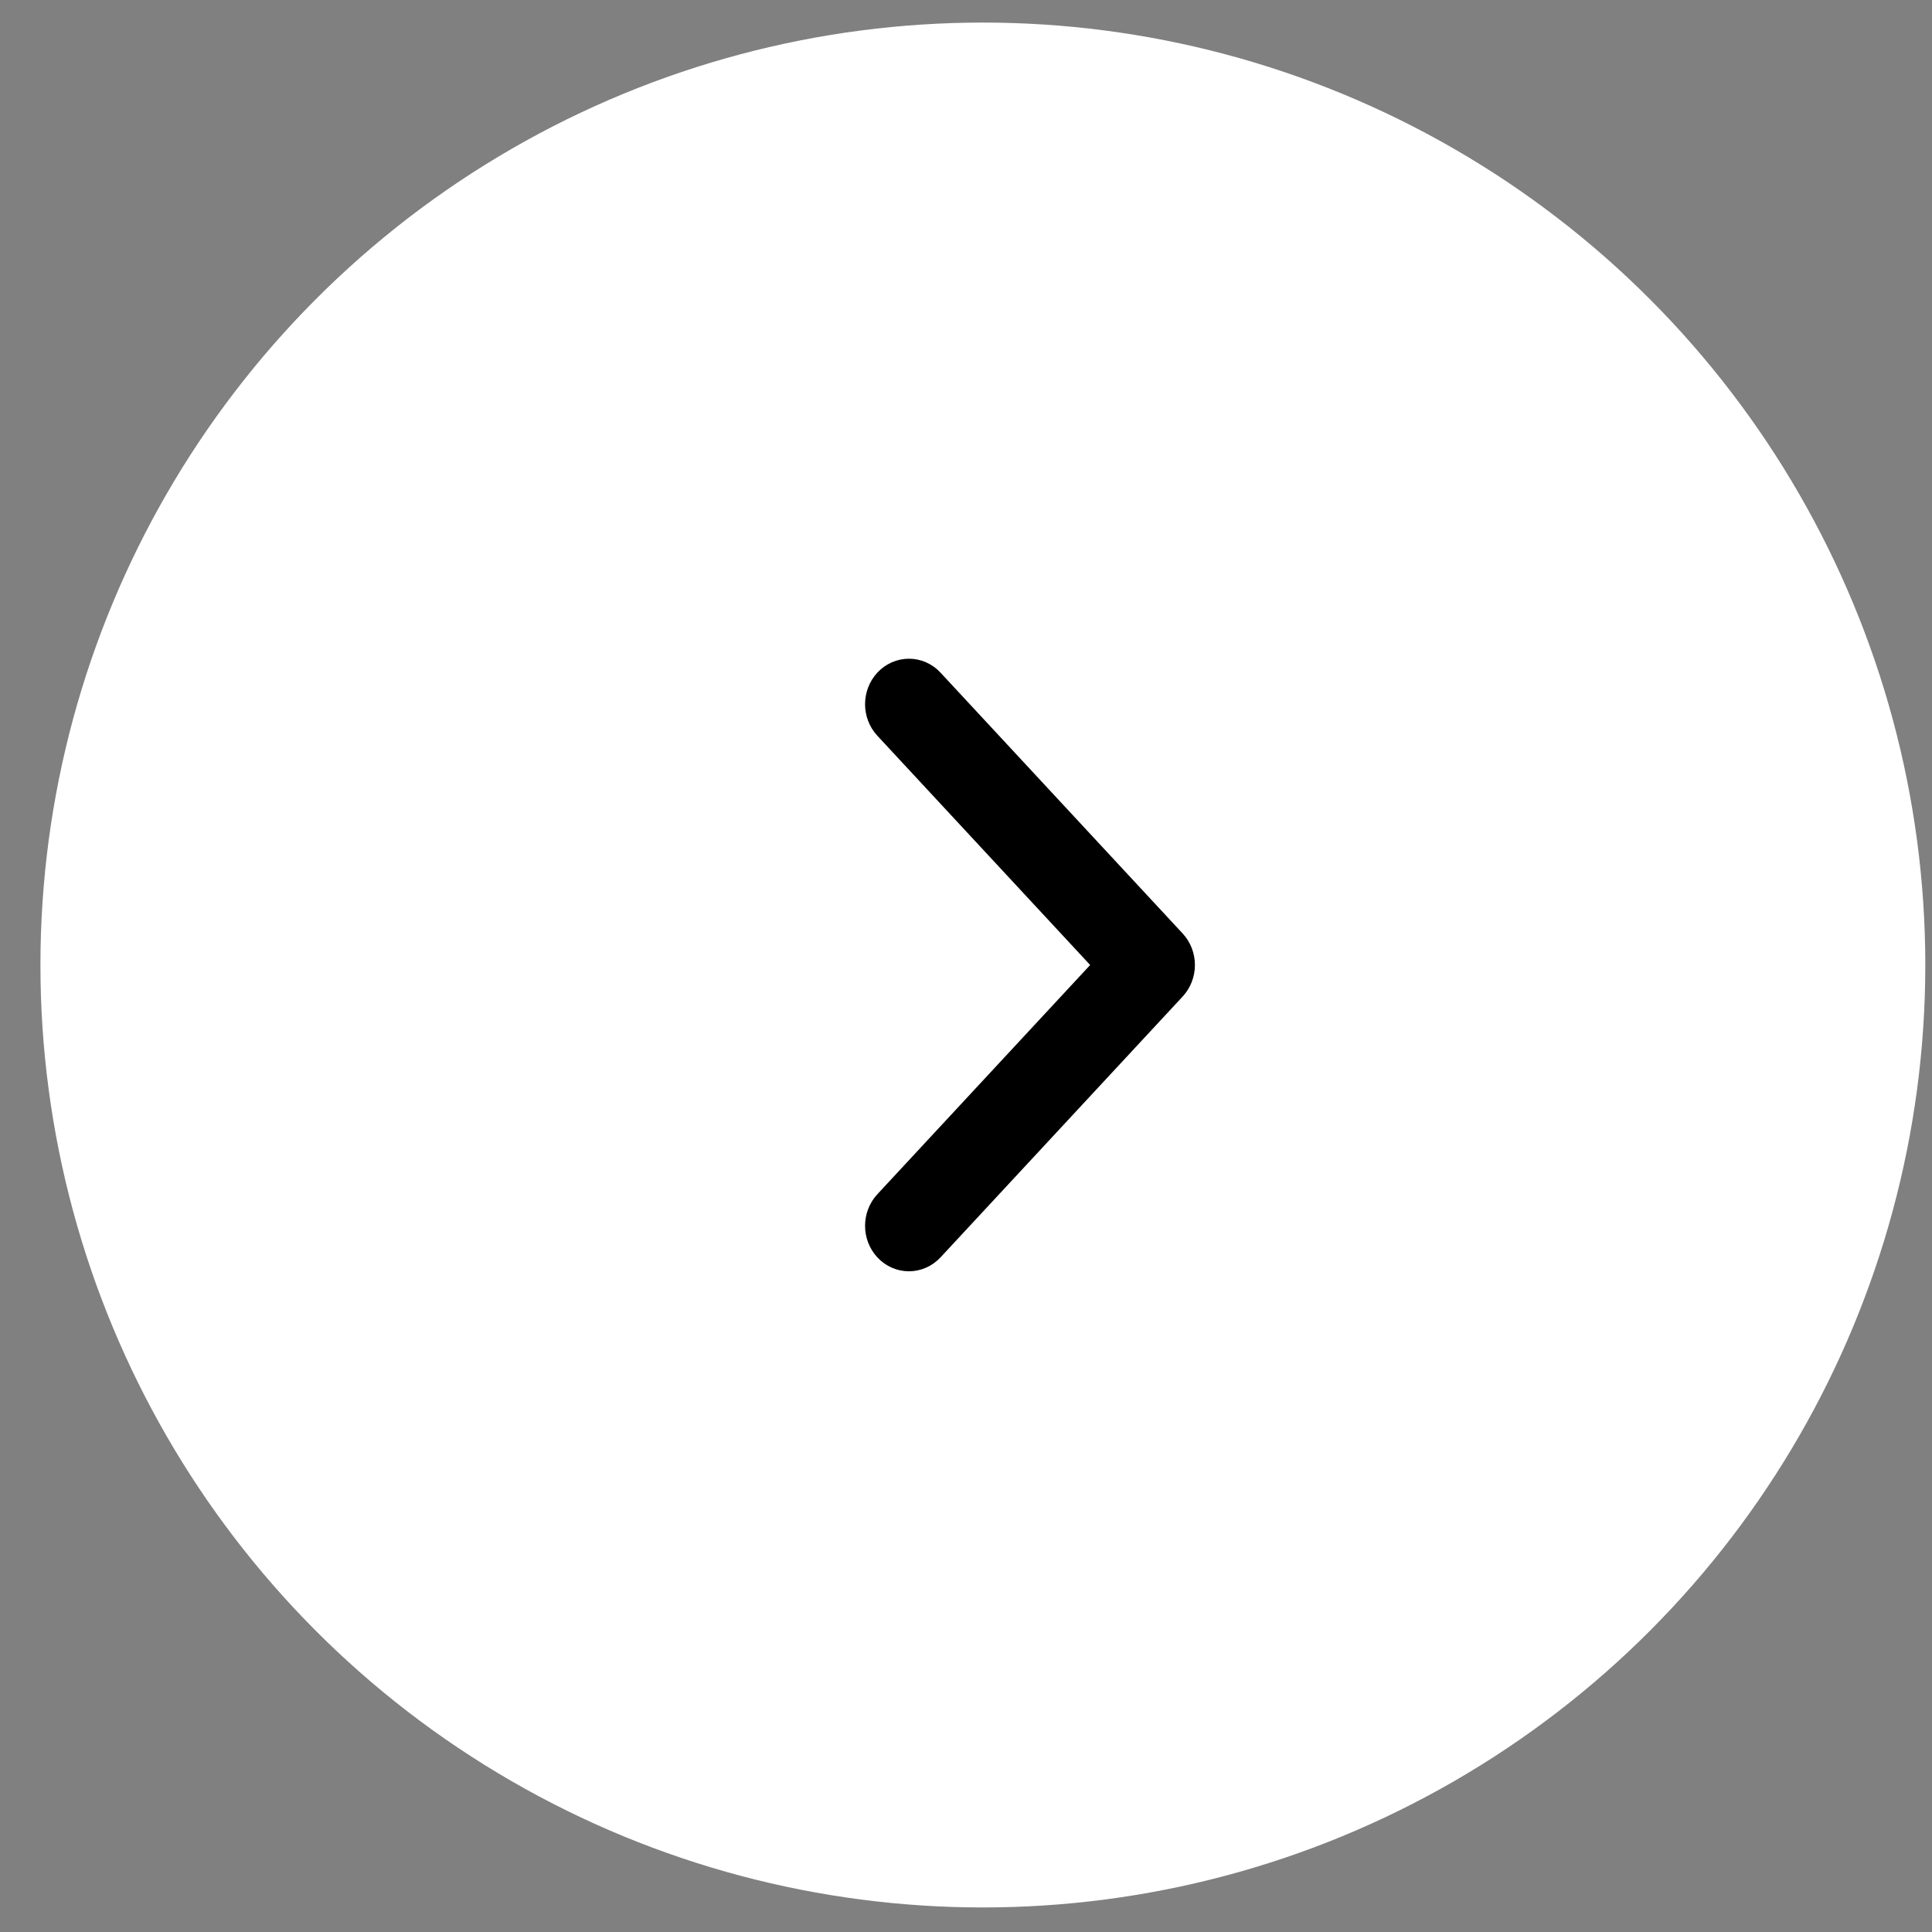 <svg width="41" height="41" viewBox="0 0 41 41" fill="none" xmlns="http://www.w3.org/2000/svg">
<rect x="0" y="0" width="41" height="41" fill="#808080" stroke="none"/>
<circle cx="20.858" cy="20.479" r="20" fill="white"/>
<path d="M24.731 20.808L19.593 26.343C19.424 26.524 19.152 26.524 18.984 26.342C18.816 26.16 18.816 25.866 18.985 25.684L23.817 20.479L18.985 15.273C18.816 15.092 18.816 14.798 18.984 14.616C19.068 14.525 19.178 14.479 19.289 14.479C19.399 14.479 19.509 14.524 19.593 14.615L24.731 20.15C24.812 20.237 24.858 20.355 24.858 20.479C24.858 20.602 24.812 20.721 24.731 20.808Z" fill="black" stroke="black"/>
</svg>
